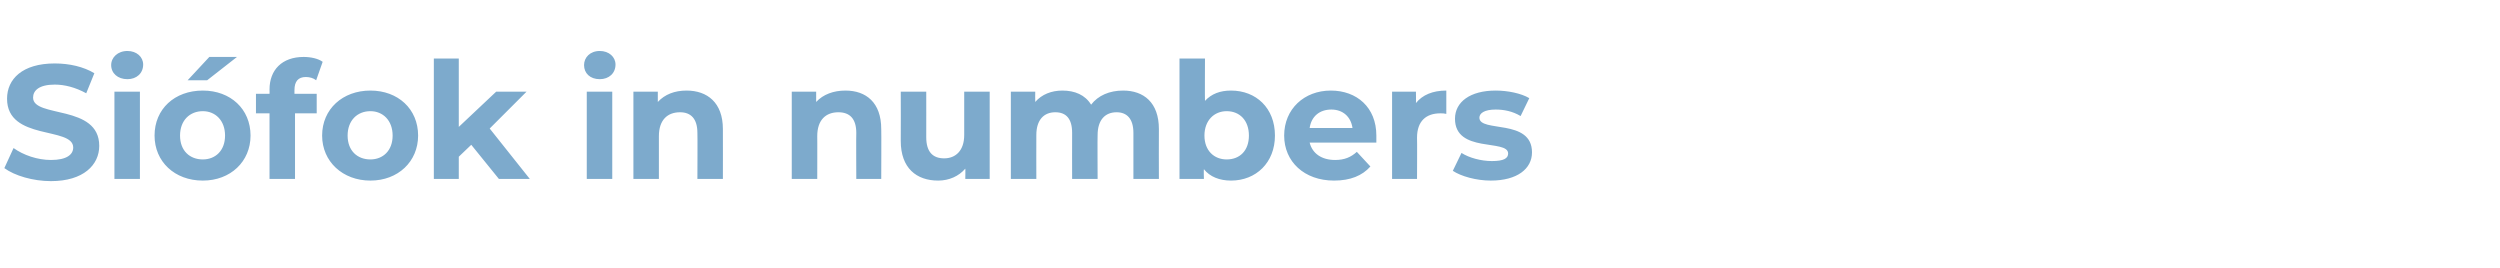 <?xml version="1.0" standalone="no"?>
<!DOCTYPE svg PUBLIC "-//W3C//DTD SVG 1.1//EN" "http://www.w3.org/Graphics/SVG/1.1/DTD/svg11.dtd">
<svg xmlns="http://www.w3.org/2000/svg" version="1.1" width="461px" height="49.5px" viewBox="0 -4 461 49.5" style="top:-4px">
  <desc>Si fok in numbers</desc>
  <defs/>
  <g id="Polygon16043">
    <path d="M 0.8 27 C 0.8 27 2.5 23.3 2.5 23.3 C 4.3 24.6 6.9 25.5 9.4 25.5 C 12.3 25.5 13.5 24.5 13.5 23.2 C 13.5 19.3 1.3 22 1.3 14.2 C 1.3 10.6 4.1 7.7 10.1 7.7 C 12.8 7.7 15.4 8.3 17.4 9.5 C 17.4 9.5 15.9 13.2 15.9 13.2 C 13.9 12.1 11.9 11.6 10.1 11.6 C 7.2 11.6 6.1 12.7 6.1 14 C 6.1 17.8 18.3 15.2 18.3 22.9 C 18.3 26.4 15.4 29.4 9.4 29.4 C 6.1 29.4 2.7 28.4 0.8 27 Z M 20.5 8 C 20.5 6.6 21.7 5.4 23.5 5.4 C 25.2 5.4 26.4 6.5 26.4 7.9 C 26.4 9.5 25.2 10.6 23.5 10.6 C 21.7 10.6 20.5 9.5 20.5 8 Z M 21.1 12.9 L 25.8 12.9 L 25.8 29 L 21.1 29 L 21.1 12.9 Z M 38.6 6.5 L 43.7 6.5 L 38.2 10.8 L 34.6 10.8 L 38.6 6.5 Z M 28.5 21 C 28.5 16.1 32.2 12.7 37.4 12.7 C 42.5 12.7 46.2 16.1 46.2 21 C 46.2 25.8 42.5 29.3 37.4 29.3 C 32.2 29.3 28.5 25.8 28.5 21 Z M 41.5 21 C 41.5 18.2 39.7 16.5 37.4 16.5 C 35 16.5 33.2 18.2 33.2 21 C 33.2 23.8 35 25.4 37.4 25.4 C 39.7 25.4 41.5 23.8 41.5 21 Z M 54.3 13.3 L 58.4 13.3 L 58.4 16.9 L 54.4 16.9 L 54.4 29 L 49.7 29 L 49.7 16.9 L 47.2 16.9 L 47.2 13.3 L 49.7 13.3 C 49.7 13.3 49.73 12.54 49.7 12.5 C 49.7 8.9 52 6.5 56 6.5 C 57.3 6.5 58.7 6.8 59.5 7.4 C 59.5 7.4 58.3 10.8 58.3 10.8 C 57.8 10.4 57.1 10.2 56.4 10.2 C 55 10.2 54.3 11 54.3 12.6 C 54.29 12.57 54.3 13.3 54.3 13.3 Z M 59.4 21 C 59.4 16.1 63.2 12.7 68.3 12.7 C 73.4 12.7 77.1 16.1 77.1 21 C 77.1 25.8 73.4 29.3 68.3 29.3 C 63.2 29.3 59.4 25.8 59.4 21 Z M 72.4 21 C 72.4 18.2 70.6 16.5 68.3 16.5 C 65.9 16.5 64.1 18.2 64.1 21 C 64.1 23.8 65.9 25.4 68.3 25.4 C 70.6 25.4 72.4 23.8 72.4 21 Z M 86.9 22.7 L 84.6 24.9 L 84.6 29 L 80 29 L 80 6.8 L 84.6 6.8 L 84.6 19.4 L 91.5 12.9 L 97.1 12.9 L 90.3 19.7 L 97.7 29 L 92 29 L 86.9 22.7 Z M 107.7 8 C 107.7 6.6 108.8 5.4 110.6 5.4 C 112.3 5.4 113.5 6.5 113.5 7.9 C 113.5 9.5 112.3 10.6 110.6 10.6 C 108.8 10.6 107.7 9.5 107.7 8 Z M 108.2 12.9 L 112.9 12.9 L 112.9 29 L 108.2 29 L 108.2 12.9 Z M 133.3 19.8 C 133.32 19.8 133.3 29 133.3 29 L 128.6 29 C 128.6 29 128.64 20.52 128.6 20.5 C 128.6 17.9 127.4 16.7 125.4 16.7 C 123.1 16.7 121.5 18.1 121.5 21.1 C 121.5 21.06 121.5 29 121.5 29 L 116.8 29 L 116.8 12.9 L 121.3 12.9 C 121.3 12.9 121.29 14.79 121.3 14.8 C 122.6 13.4 124.4 12.7 126.6 12.7 C 130.4 12.7 133.3 14.9 133.3 19.8 Z M 162.5 19.8 C 162.54 19.8 162.5 29 162.5 29 L 157.9 29 C 157.9 29 157.86 20.52 157.9 20.5 C 157.9 17.9 156.7 16.7 154.6 16.7 C 152.3 16.7 150.7 18.1 150.7 21.1 C 150.72 21.06 150.7 29 150.7 29 L 146 29 L 146 12.9 L 150.5 12.9 C 150.5 12.9 150.51 14.79 150.5 14.8 C 151.8 13.4 153.7 12.7 155.9 12.7 C 159.7 12.7 162.5 14.9 162.5 19.8 Z M 182.5 12.9 L 182.5 29 L 178 29 C 178 29 178.04 27.12 178 27.1 C 176.8 28.5 175 29.3 173 29.3 C 169 29.3 166.1 27 166.1 22 C 166.13 22.02 166.1 12.9 166.1 12.9 L 170.8 12.9 C 170.8 12.9 170.81 21.33 170.8 21.3 C 170.8 24 172 25.2 174.1 25.2 C 176.2 25.2 177.8 23.8 177.8 20.9 C 177.8 20.88 177.8 12.9 177.8 12.9 L 182.5 12.9 Z M 213.7 19.8 C 213.67 19.8 213.7 29 213.7 29 L 209 29 C 209 29 208.99 20.52 209 20.5 C 209 17.9 207.8 16.7 205.9 16.7 C 203.8 16.7 202.4 18.1 202.4 20.9 C 202.36 20.94 202.4 29 202.4 29 L 197.7 29 C 197.7 29 197.68 20.52 197.7 20.5 C 197.7 17.9 196.6 16.7 194.6 16.7 C 192.5 16.7 191.1 18.1 191.1 20.9 C 191.08 20.94 191.1 29 191.1 29 L 186.4 29 L 186.4 12.9 L 190.9 12.9 C 190.9 12.9 190.87 14.76 190.9 14.8 C 192.1 13.4 193.9 12.7 195.9 12.7 C 198.2 12.7 200.1 13.5 201.2 15.3 C 202.5 13.6 204.6 12.7 207.1 12.7 C 210.9 12.7 213.7 14.9 213.7 19.8 Z M 235.1 21 C 235.1 26 231.6 29.3 227 29.3 C 224.9 29.3 223.1 28.6 222 27.2 C 221.95 27.18 222 29 222 29 L 217.5 29 L 217.5 6.8 L 222.2 6.8 C 222.2 6.8 222.16 14.61 222.2 14.6 C 223.4 13.3 225 12.7 227 12.7 C 231.6 12.7 235.1 15.9 235.1 21 Z M 230.3 21 C 230.3 18.2 228.6 16.5 226.2 16.5 C 223.9 16.5 222.1 18.2 222.1 21 C 222.1 23.8 223.9 25.4 226.2 25.4 C 228.6 25.4 230.3 23.8 230.3 21 Z M 253.8 22.3 C 253.8 22.3 241.5 22.3 241.5 22.3 C 242 24.3 243.7 25.5 246.2 25.5 C 247.9 25.5 249.1 25 250.2 24 C 250.2 24 252.7 26.7 252.7 26.7 C 251.2 28.4 249 29.3 246 29.3 C 240.5 29.3 236.8 25.8 236.8 21 C 236.8 16.1 240.5 12.7 245.4 12.7 C 250.2 12.7 253.8 15.8 253.8 21 C 253.8 21.4 253.8 21.9 253.8 22.3 Z M 241.5 19.6 C 241.5 19.6 249.4 19.6 249.4 19.6 C 249.1 17.5 247.6 16.2 245.5 16.2 C 243.3 16.2 241.8 17.5 241.5 19.6 Z M 266.7 12.7 C 266.7 12.7 266.7 17 266.7 17 C 266.3 16.9 266 16.9 265.6 16.9 C 263 16.9 261.3 18.3 261.3 21.4 C 261.34 21.42 261.3 29 261.3 29 L 256.7 29 L 256.7 12.9 L 261.1 12.9 C 261.1 12.9 261.13 15.03 261.1 15 C 262.3 13.5 264.2 12.7 266.7 12.7 Z M 267.9 27.5 C 267.9 27.5 269.5 24.2 269.5 24.2 C 270.9 25.1 273.1 25.7 275.1 25.7 C 277.3 25.7 278.1 25.2 278.1 24.3 C 278.1 21.6 268.3 24.3 268.3 17.9 C 268.3 14.8 271.1 12.7 275.8 12.7 C 278 12.7 280.5 13.2 282 14.1 C 282 14.1 280.4 17.4 280.4 17.4 C 278.9 16.5 277.3 16.2 275.8 16.2 C 273.7 16.2 272.8 16.9 272.8 17.7 C 272.8 20.5 282.5 17.8 282.5 24.1 C 282.5 27.1 279.8 29.3 274.9 29.3 C 272.2 29.3 269.4 28.5 267.9 27.5 Z " stroke="none" fill="#7daacc"/>
  </g>
</svg>